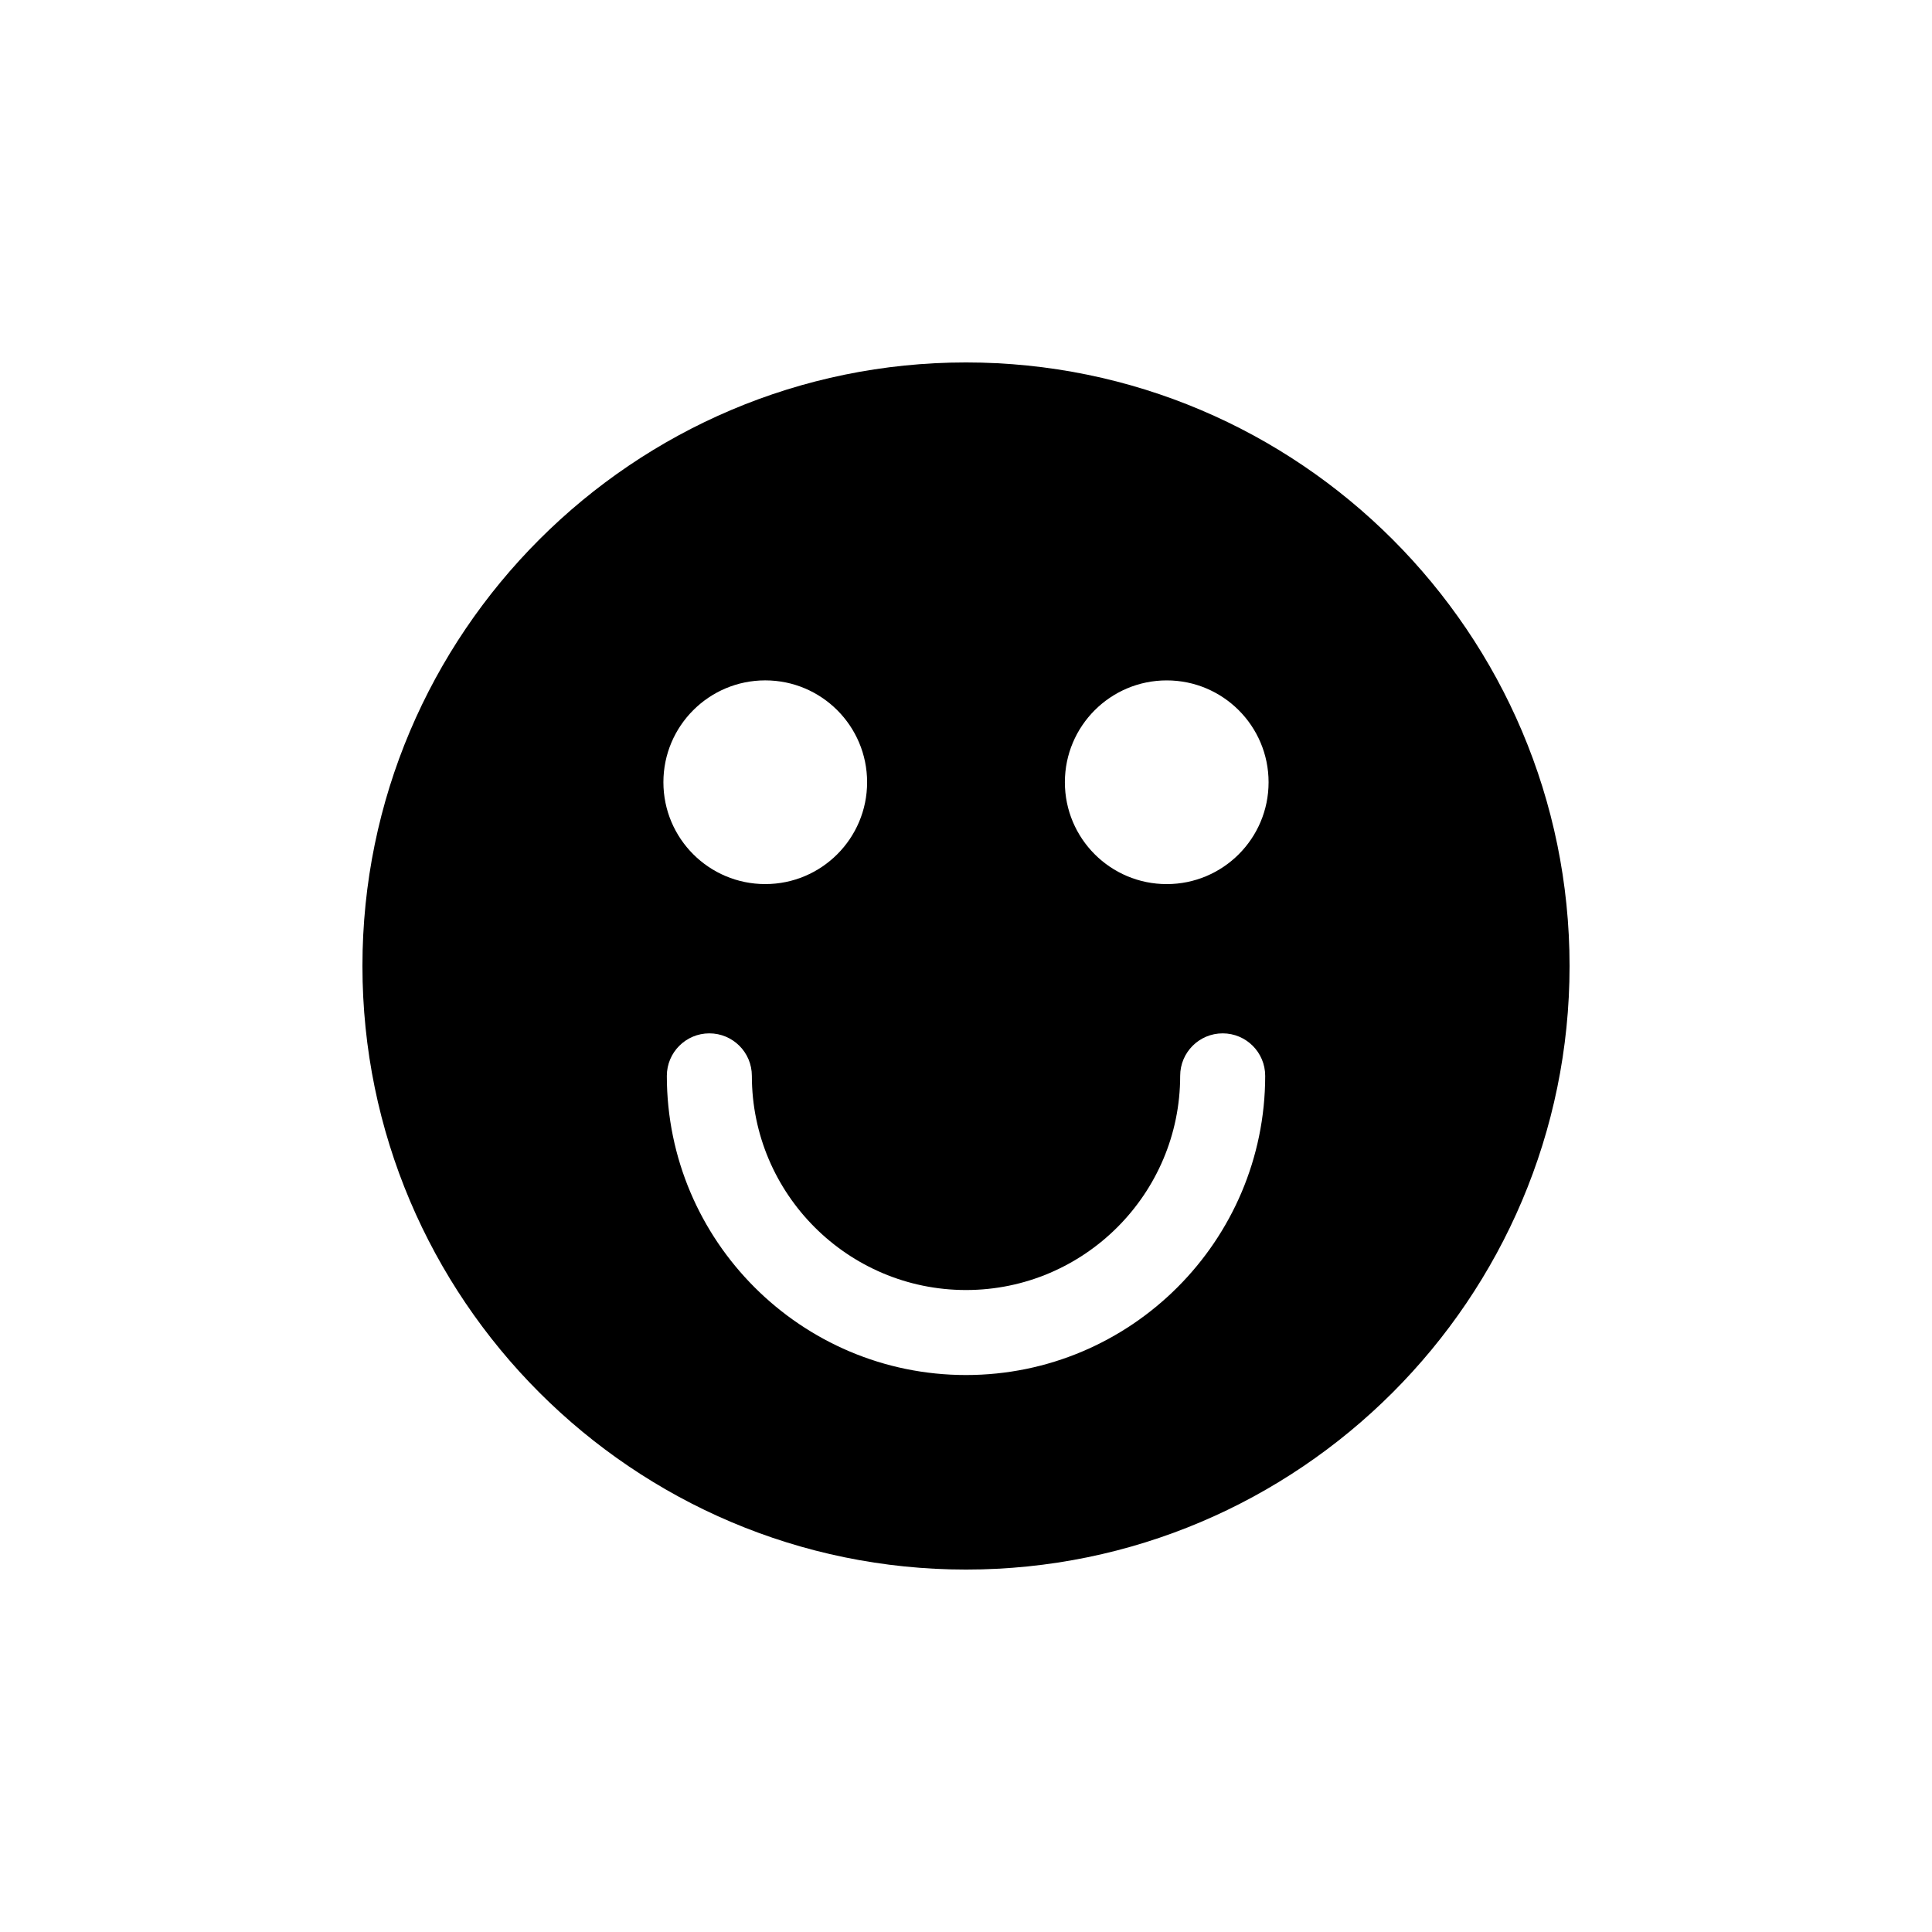 <?xml version="1.0" encoding="UTF-8"?>
<!-- Uploaded to: SVG Repo, www.svgrepo.com, Generator: SVG Repo Mixer Tools -->
<svg fill="#000000" width="800px" height="800px" version="1.1" viewBox="144 144 512 512" xmlns="http://www.w3.org/2000/svg">
 <path d="m400 240.05c-88.195 0-159.95 71.75-159.95 159.95s71.746 159.95 159.95 159.95c88.195 0 159.95-71.75 159.95-159.95 0-88.199-71.75-159.95-159.95-159.95zm-53.199 84.258c14.906 0 26.992 12.086 26.992 26.992s-12.086 26.992-26.992 26.992-26.992-12.086-26.992-26.992 12.082-26.992 26.992-26.992zm53.199 184.09c-43.719 0-79.281-35.566-79.281-79.281 0-6.223 5.043-11.266 11.266-11.266s11.266 5.043 11.266 11.266c0 31.297 25.457 56.754 56.754 56.754s56.754-25.457 56.754-56.754c0-6.223 5.043-11.266 11.266-11.266 6.223 0 11.266 5.043 11.266 11.266-0.008 43.719-35.574 79.281-79.289 79.281zm53.195-130.1c-14.906 0-26.992-12.086-26.992-26.992s12.086-26.992 26.992-26.992 26.992 12.086 26.992 26.992c0.004 14.906-12.082 26.992-26.992 26.992z"/>
</svg>